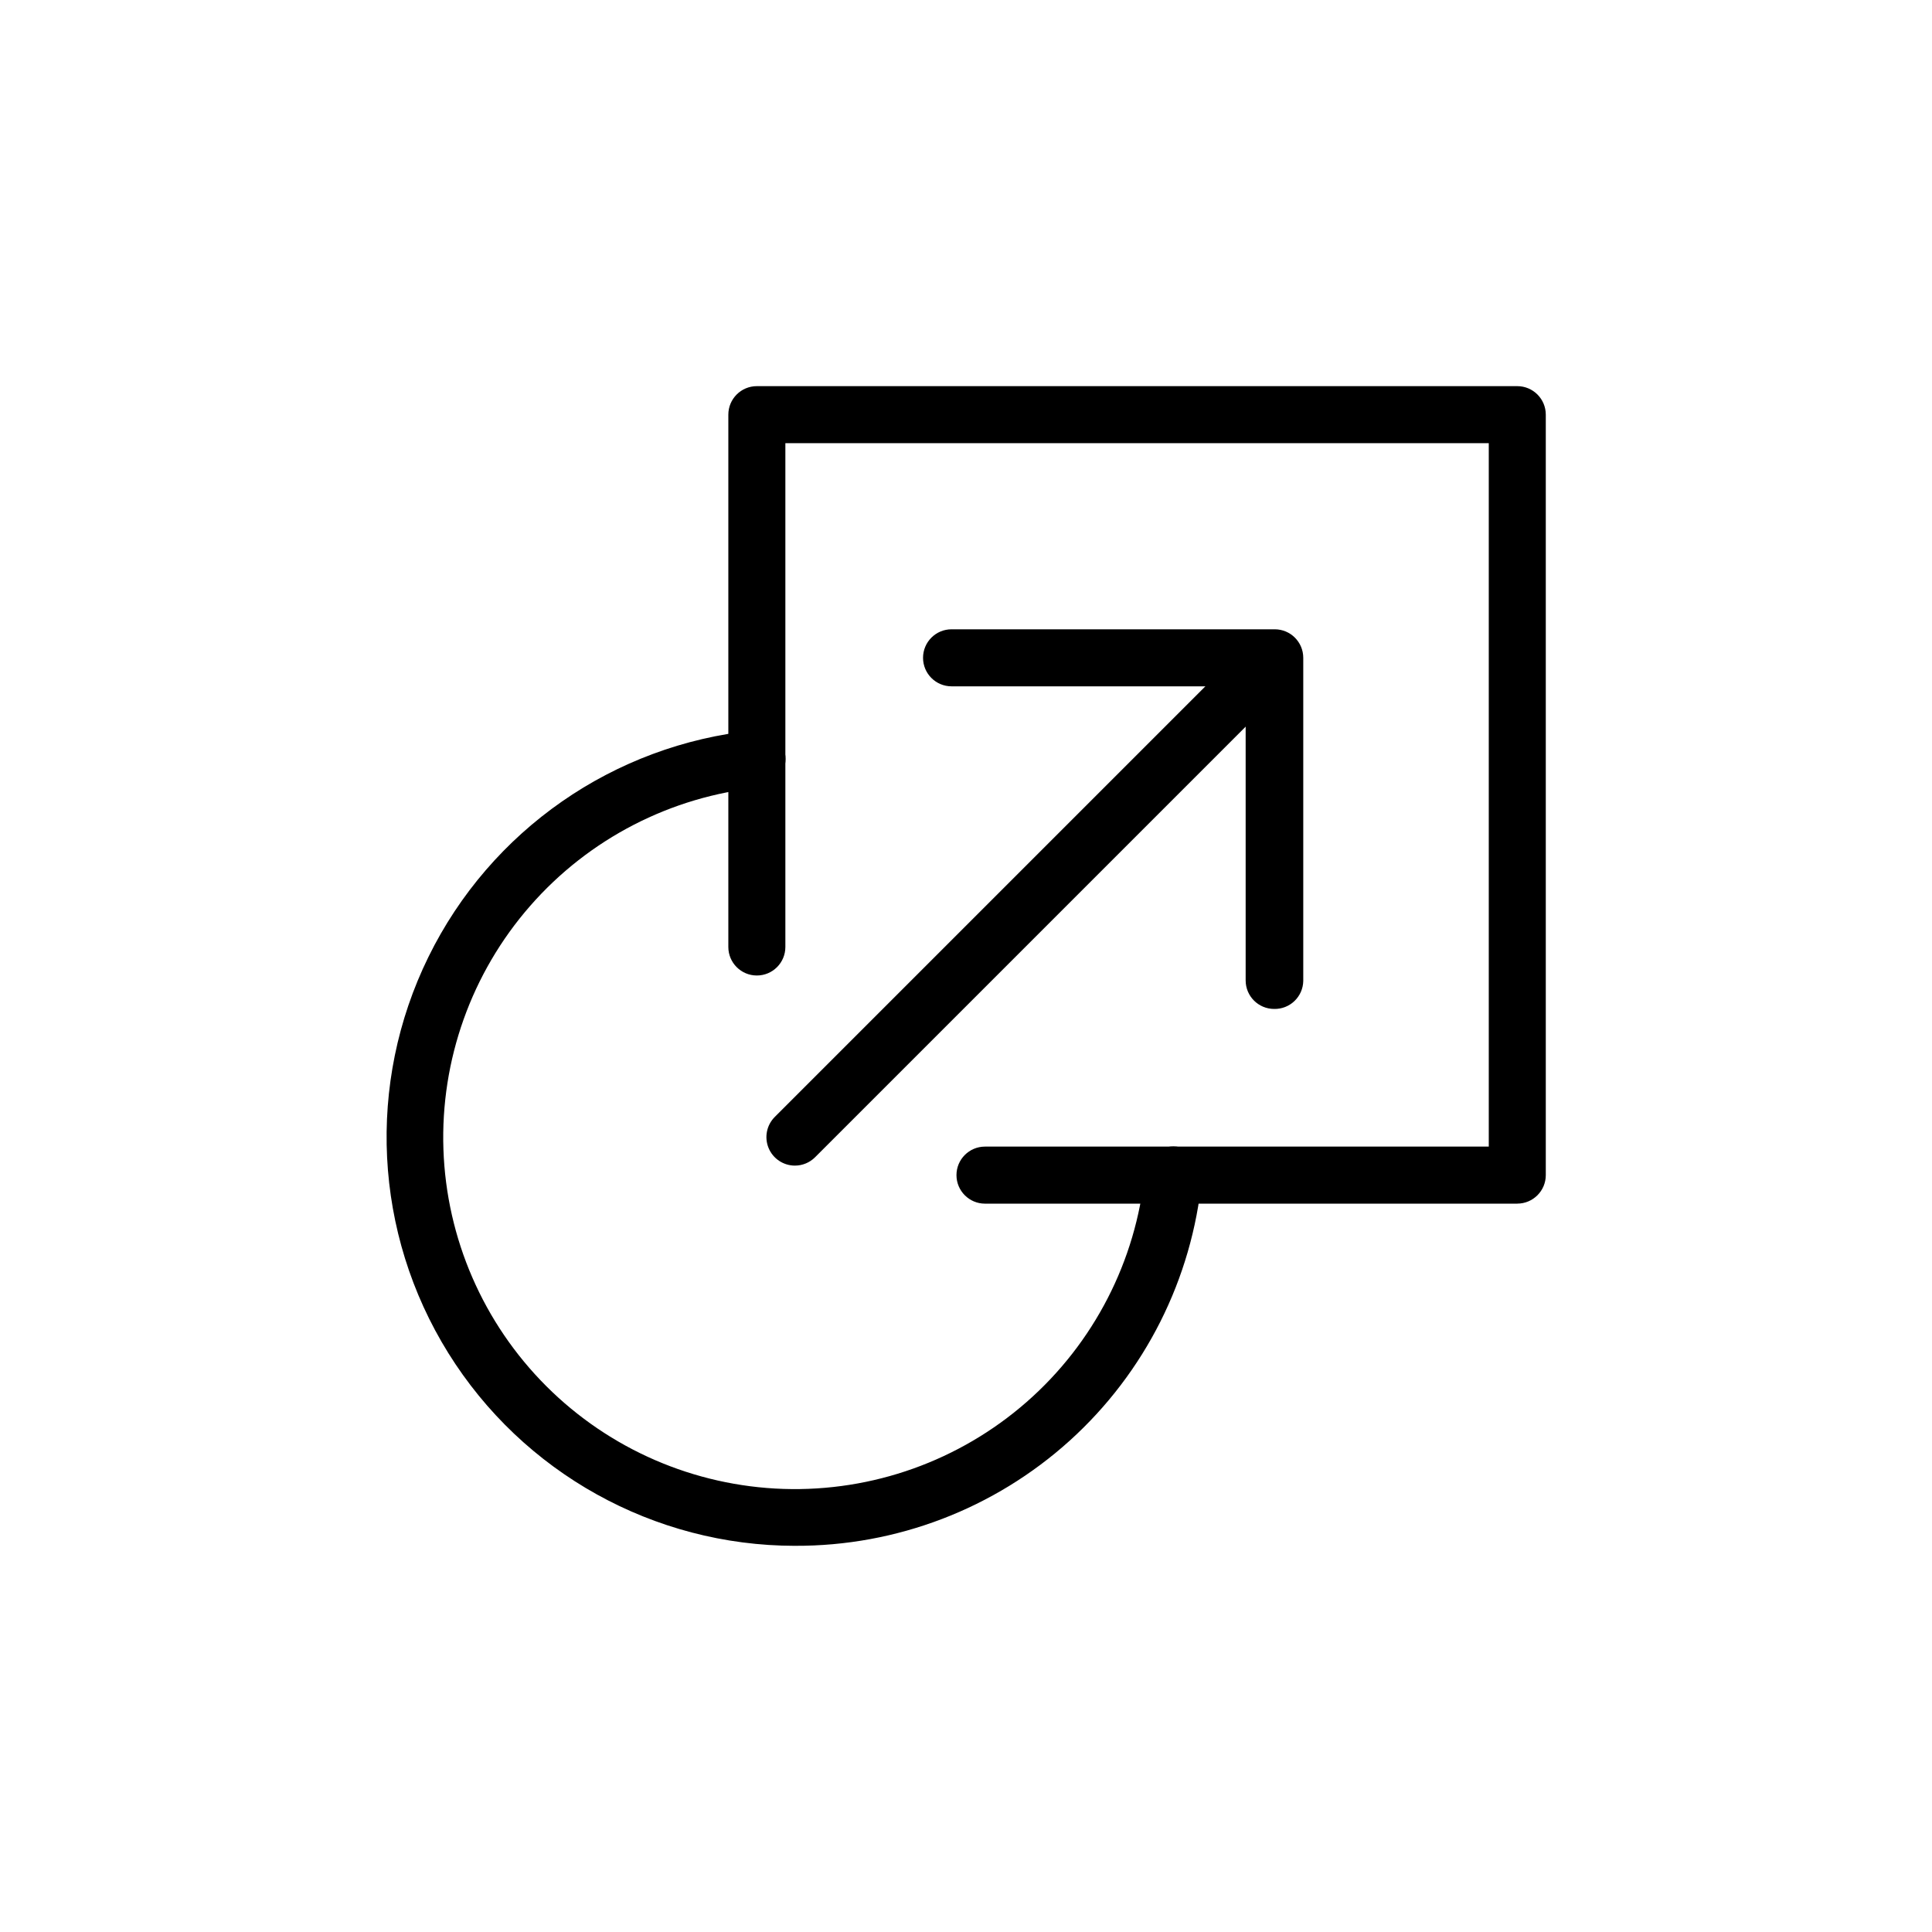 <?xml version="1.0" encoding="UTF-8"?>
<!-- The Best Svg Icon site in the world: iconSvg.co, Visit us! https://iconsvg.co -->
<svg fill="#000000" width="800px" height="800px" version="1.1" viewBox="144 144 512 512" xmlns="http://www.w3.org/2000/svg">
 <g>
  <path d="m546.1 462.98h-141.07c-4.172 0-7.555-3.387-7.555-7.559 0-4.176 3.383-7.559 7.555-7.559h133.51v-186.41h-186.41v133.51c0 4.172-3.383 7.555-7.559 7.555-4.172 0-7.555-3.383-7.555-7.555v-141.07c0-4.176 3.383-7.559 7.555-7.559h201.52c4.176 0 7.559 3.383 7.559 7.559v201.52c0 4.172-3.383 7.559-7.559 7.559z"/>
  <path d="m354.66 452.9c-3.055-0.004-5.809-1.844-6.977-4.664-1.168-2.824-0.523-6.07 1.637-8.234l127.01-127.01c2.981-2.777 7.617-2.695 10.496 0.184 2.879 2.879 2.961 7.519 0.188 10.496l-127.01 127.01c-1.414 1.414-3.336 2.215-5.34 2.215z"/>
  <path d="m481.67 411.38c-4.176 0-7.559-3.383-7.559-7.555v-77.941h-77.941c-4.172 0-7.555-3.383-7.555-7.555 0-4.176 3.383-7.559 7.555-7.559h85.648c4.176 0 7.559 3.383 7.559 7.559v85.648c-0.039 2.004-0.875 3.91-2.32 5.297-1.445 1.391-3.383 2.148-5.387 2.106z"/>
  <path d="m354.66 553.66c-37.383-0.039-72.105-19.348-91.855-51.09-19.75-31.738-21.742-71.418-5.262-104.98 16.477-33.555 49.094-56.242 86.285-60.016 4.172-0.418 7.894 2.625 8.312 6.801 0.418 4.172-2.629 7.894-6.801 8.312-23.531 2.367-45.281 13.586-60.844 31.391-15.566 17.801-23.781 40.855-22.984 64.488 0.801 23.637 10.551 46.082 27.281 62.797 16.727 16.711 39.184 26.441 62.82 27.215 23.633 0.773 46.68-7.465 64.469-23.047 17.785-15.582 28.984-37.344 31.328-60.875 0.418-4.172 4.141-7.219 8.312-6.801 4.176 0.418 7.219 4.141 6.801 8.312-2.598 26.77-15.098 51.602-35.051 69.637-19.953 18.031-45.918 27.965-72.812 27.852z"/>
 </g>
</svg>